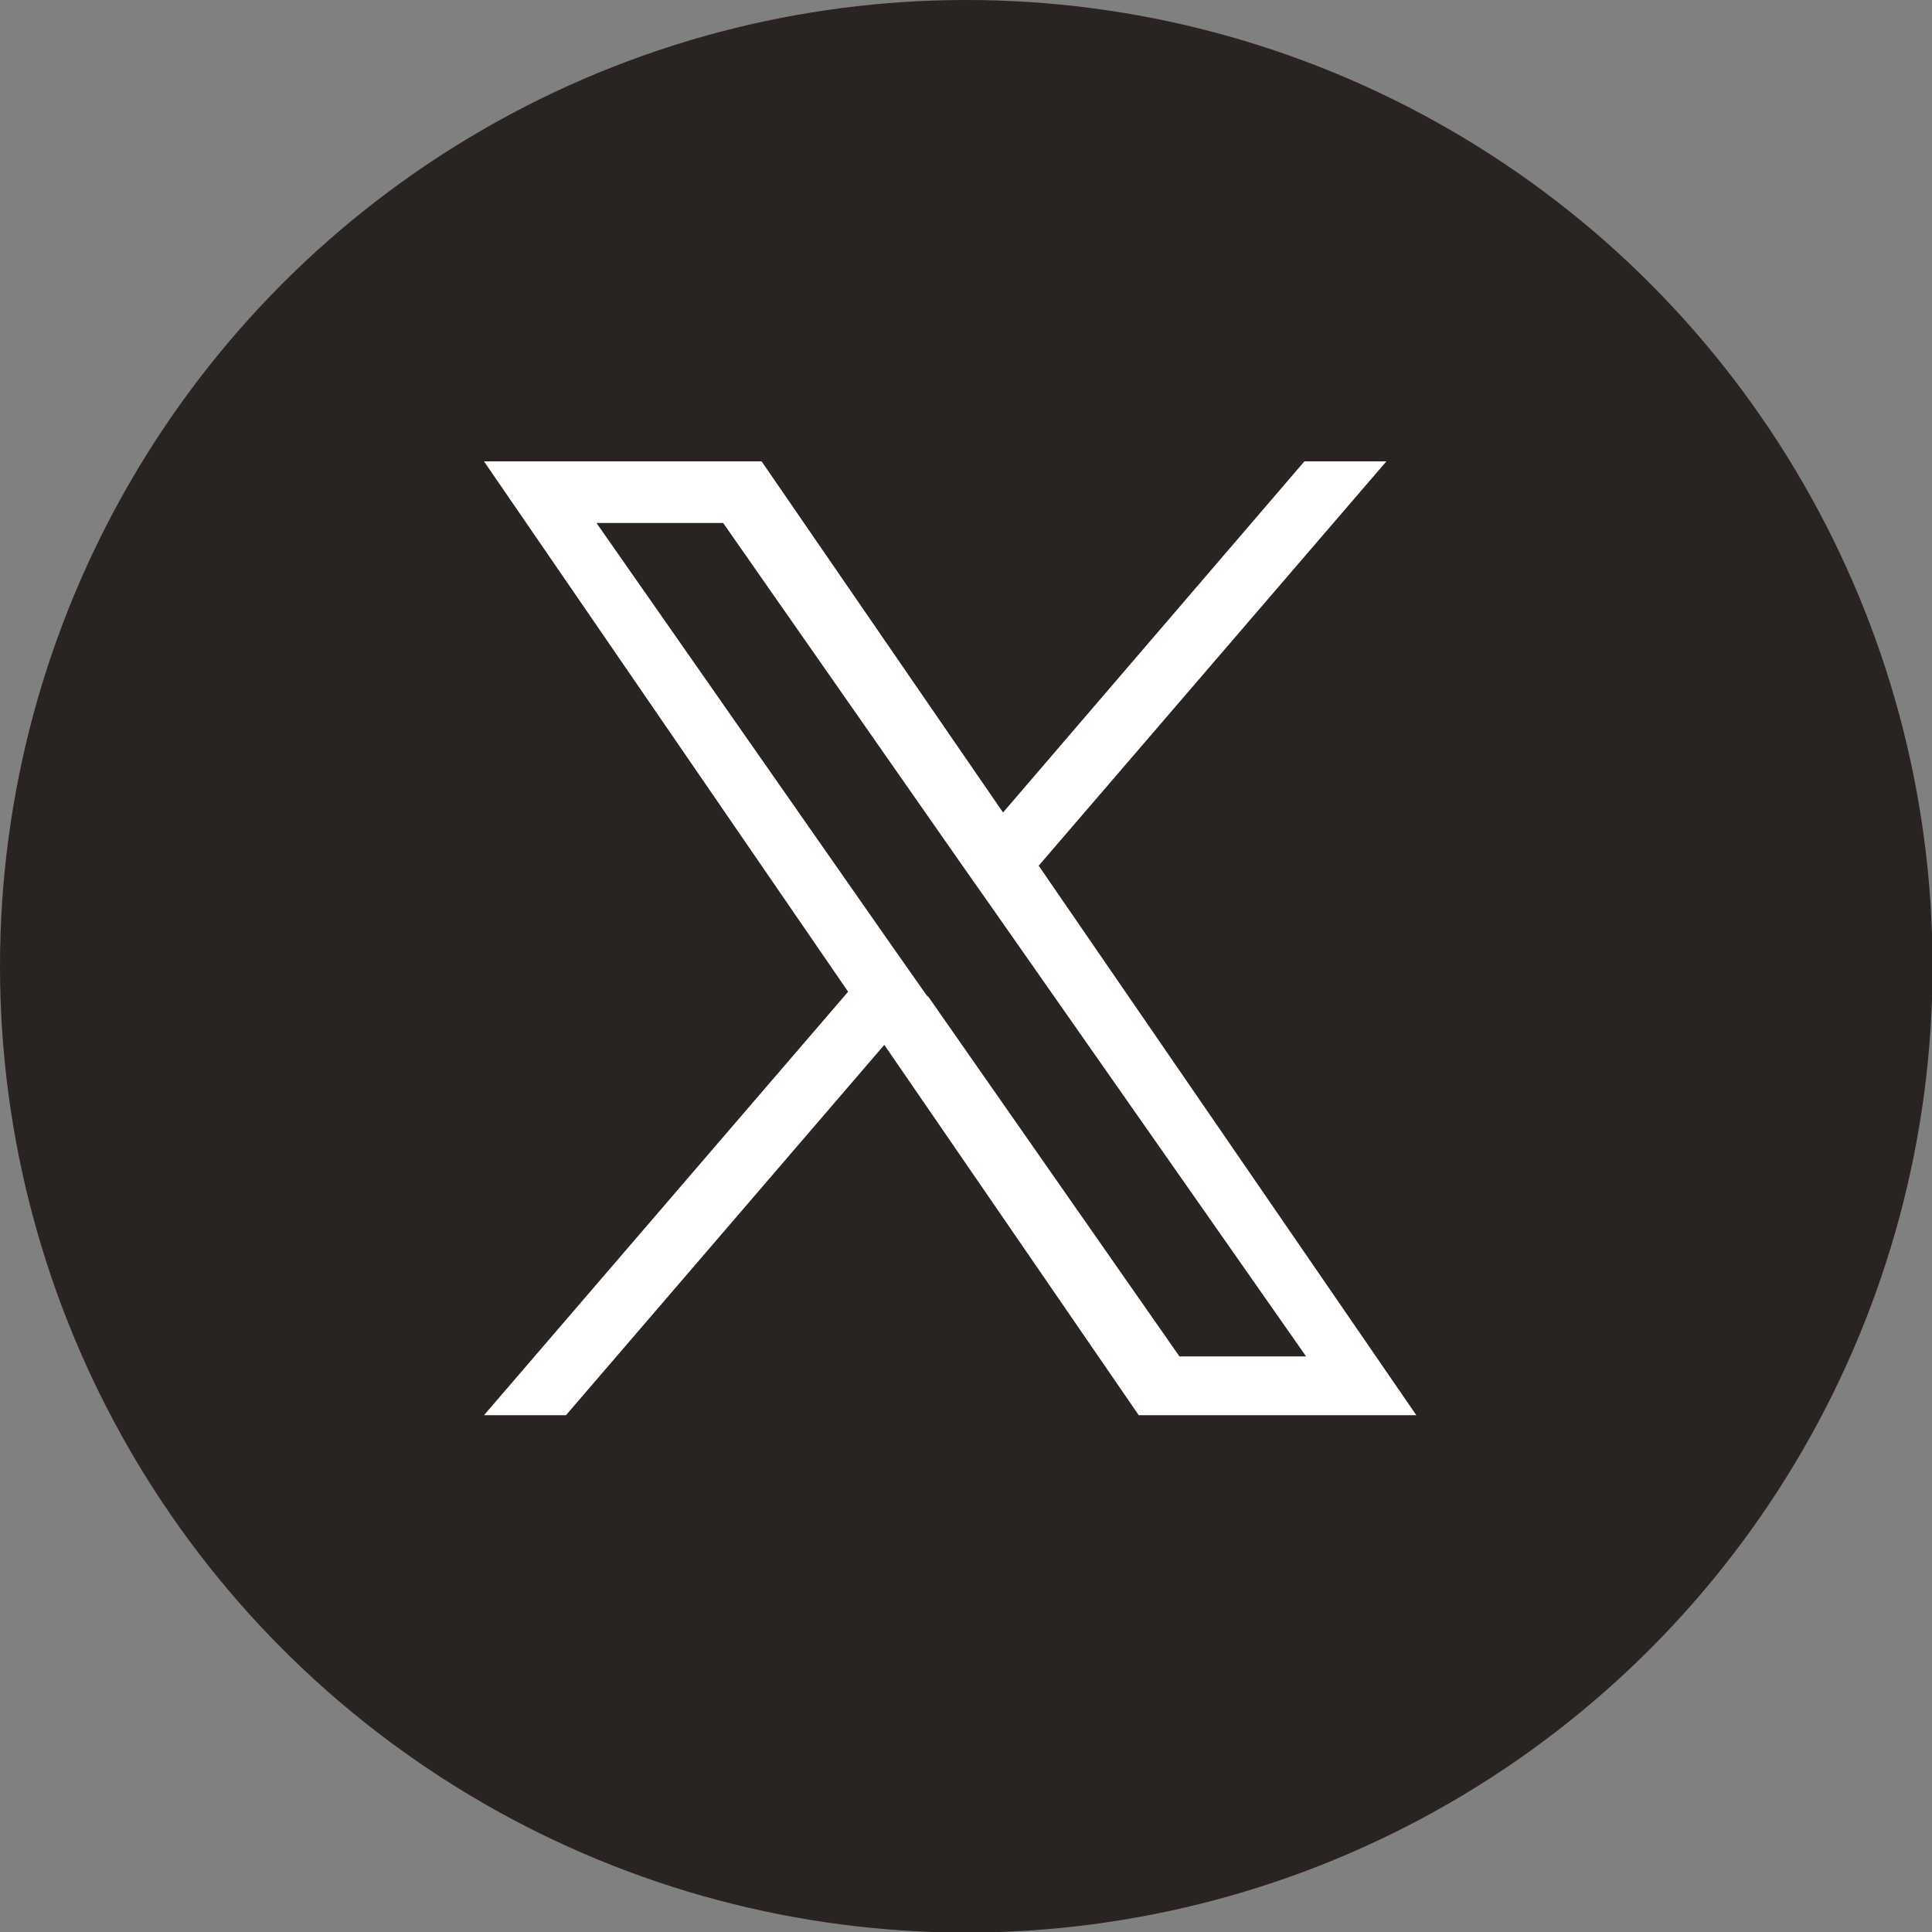 <?xml version="1.0" encoding="UTF-8"?>
<svg id="_レイヤー_2" data-name="レイヤー 2" xmlns="http://www.w3.org/2000/svg" viewBox="0 0 34.17 34.17">
  <rect x="0" y="0" width="34.17" height="34.17" fill="#808080" stroke="none"/>
  <defs>
    <style>
      .cls-1 {
        fill: #fff;
      }

      .cls-2 {
        fill: #292321;
      }
    </style>
  </defs>
  <g id="_レイヤー_1-2" data-name="レイヤー 1">
    <g id="_レイヤー_2-2" data-name=" レイヤー 2-2">
      <circle class="cls-2" cx="17.09" cy="17.09" r="17.09"/>
      <path class="cls-1" d="M18.38,15.3l6.14-7.14h-1.45l-5.33,6.21-4.27-6.21h-4.91l6.44,9.38-6.44,7.49h1.45l5.63-6.55,4.5,6.55h4.91l-6.68-9.72h0ZM16.4,17.62l-.66-.94-5.19-7.43h2.24l4.19,6,.66.94,5.46,7.8h-2.24l-4.44-6.36h0l-.02-.02Z"/>
    </g>
  </g>
</svg>